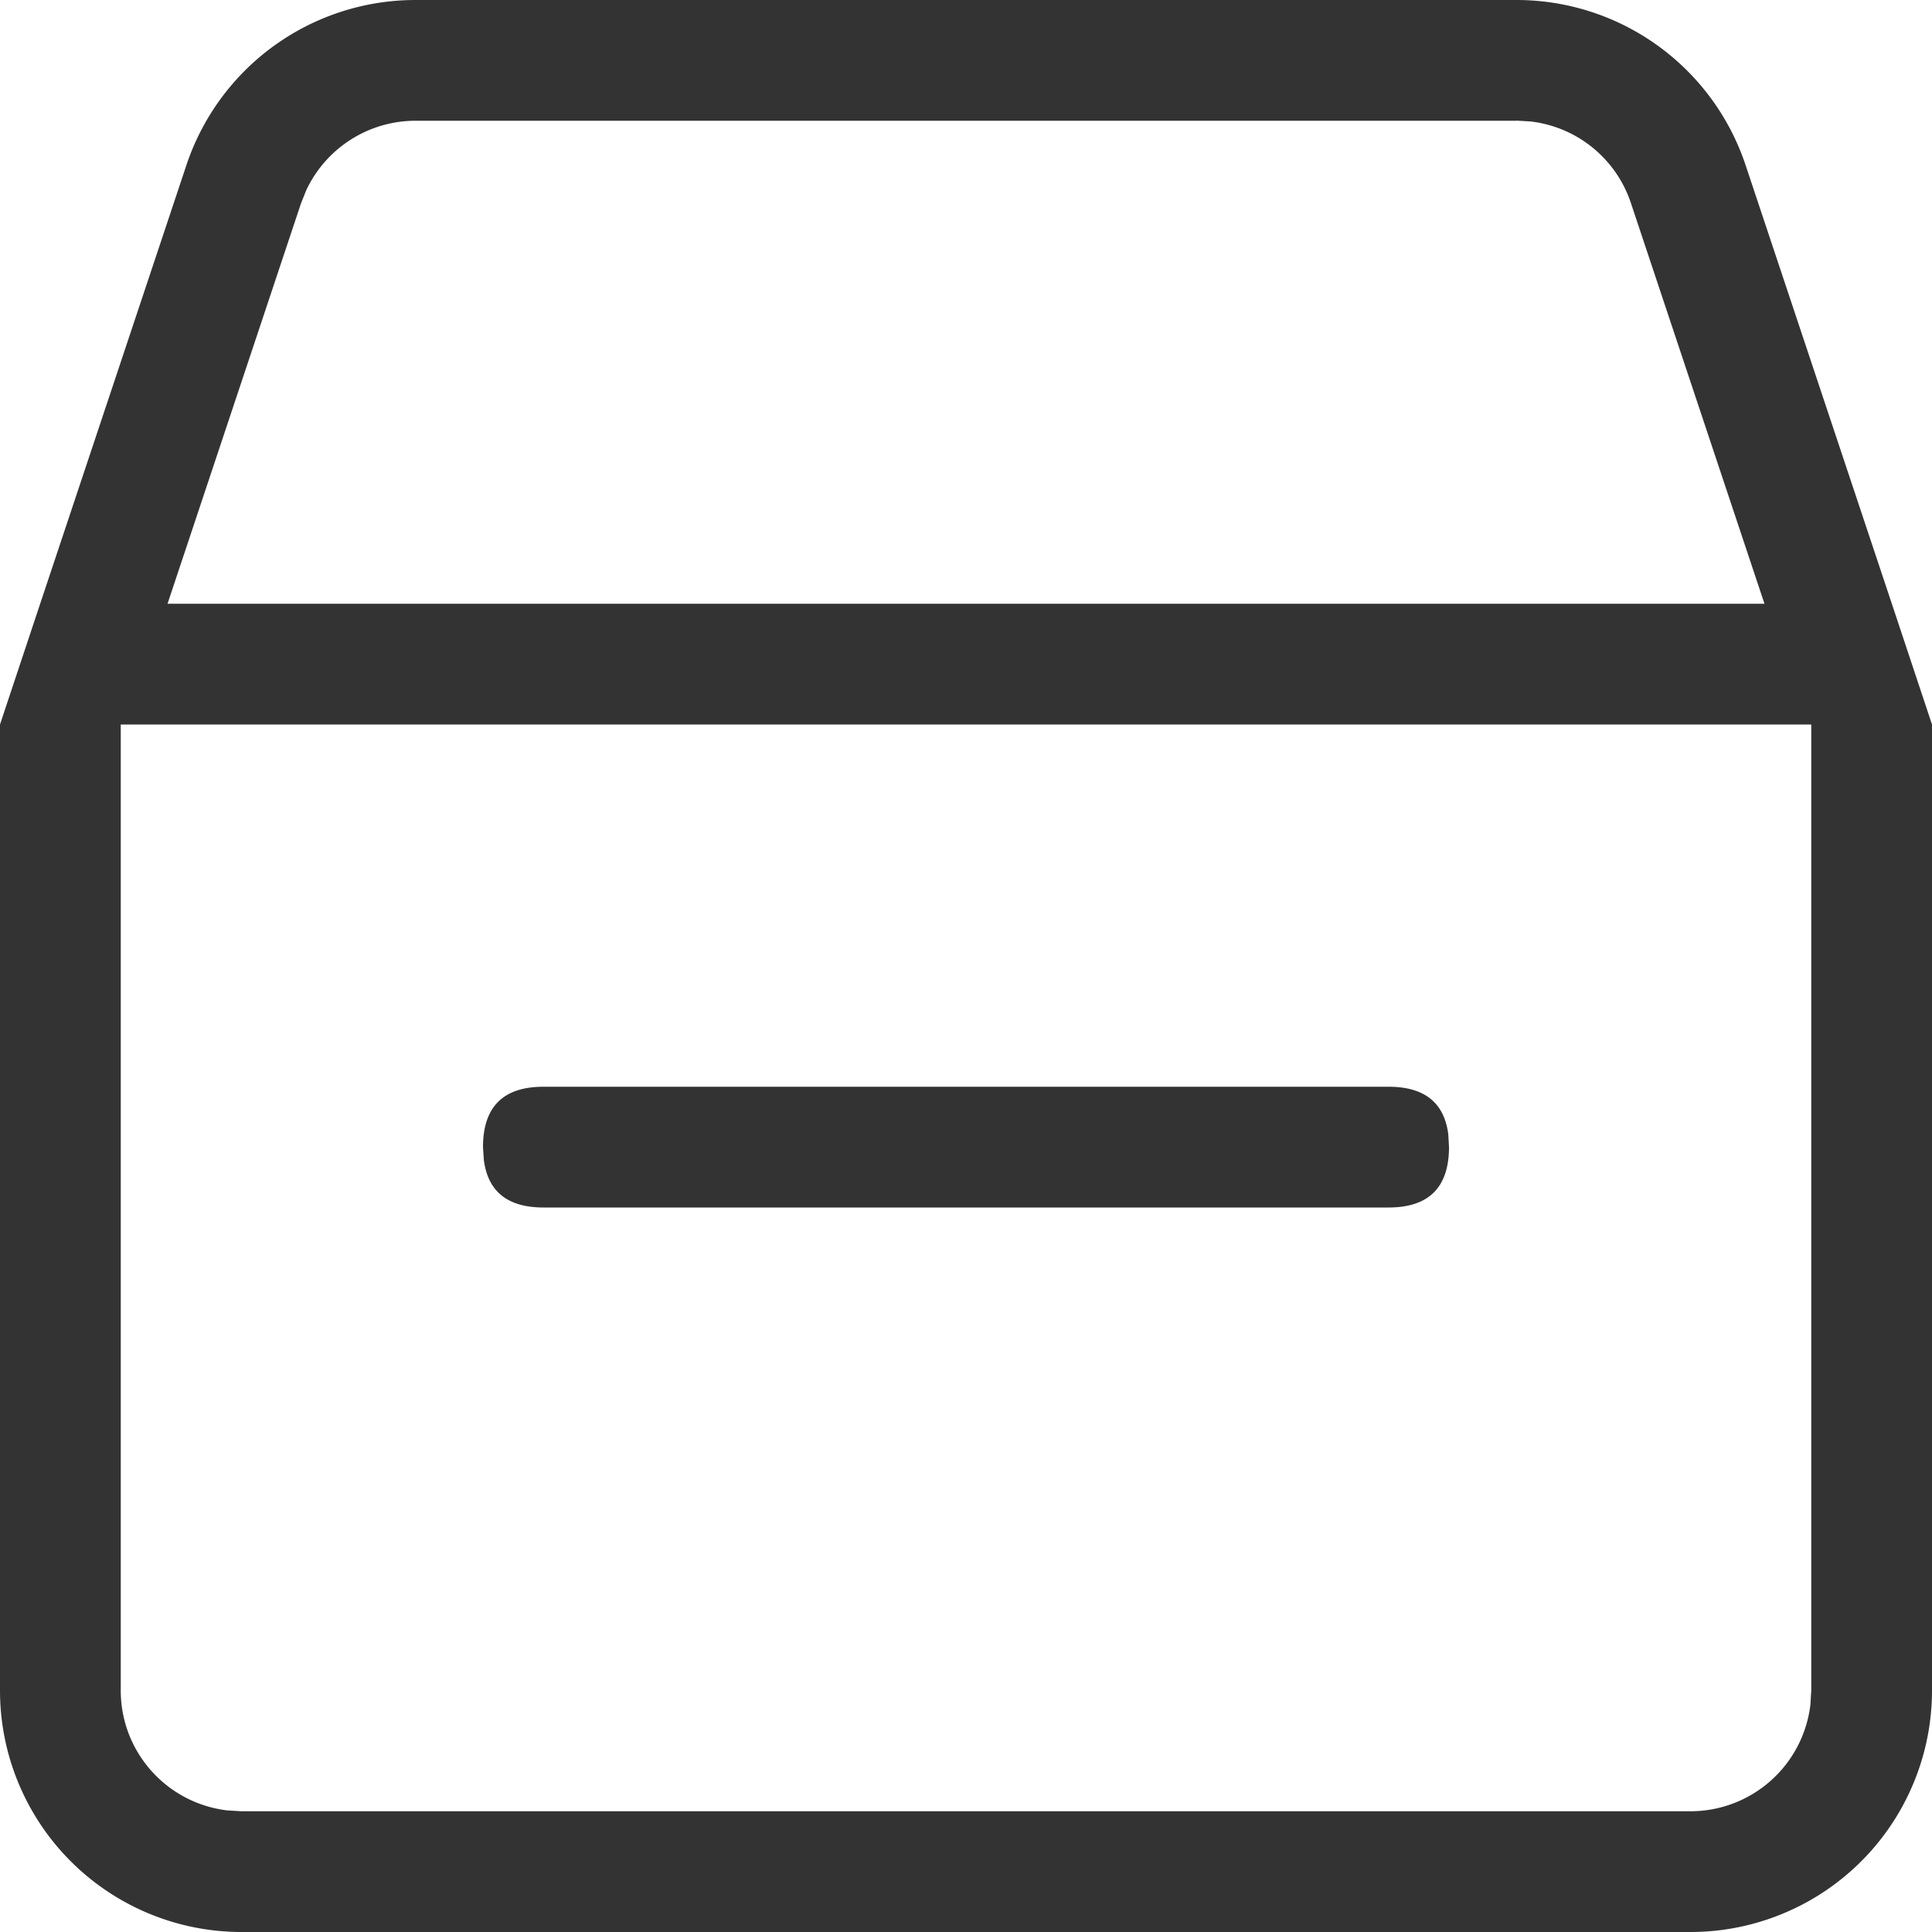 <svg width="14" height="14" xmlns="http://www.w3.org/2000/svg"><path d="M10.99 0a1.75 1.75 0 011.659 1.196l1.06 3.179.291.875v7A1.75 1.75 0 0112.25 14H1.75A1.75 1.75 0 010 12.25v-7l.291-.875 1.06-3.179A1.75 1.75 0 013.011 0zm2.135 5.25H.875v7c0 .444.332.817.773.869l.102.006h10.5a.875.875 0 00.869-.774l.006-.101v-7zm-3.063 2.625c.26 0 .404.115.433.346l.005.091c0 .292-.146.438-.438.438H3.939c-.26 0-.404-.115-.433-.346L3.5 8.313c0-.292.146-.438.438-.438h6.124zm.927-7H3.011a.875.875 0 00-.792.504l-.038.095-.967 2.901h11.572l-.967-2.901A.872.872 0 0011.09.88l-.102-.006z" fill="#333"/></svg>